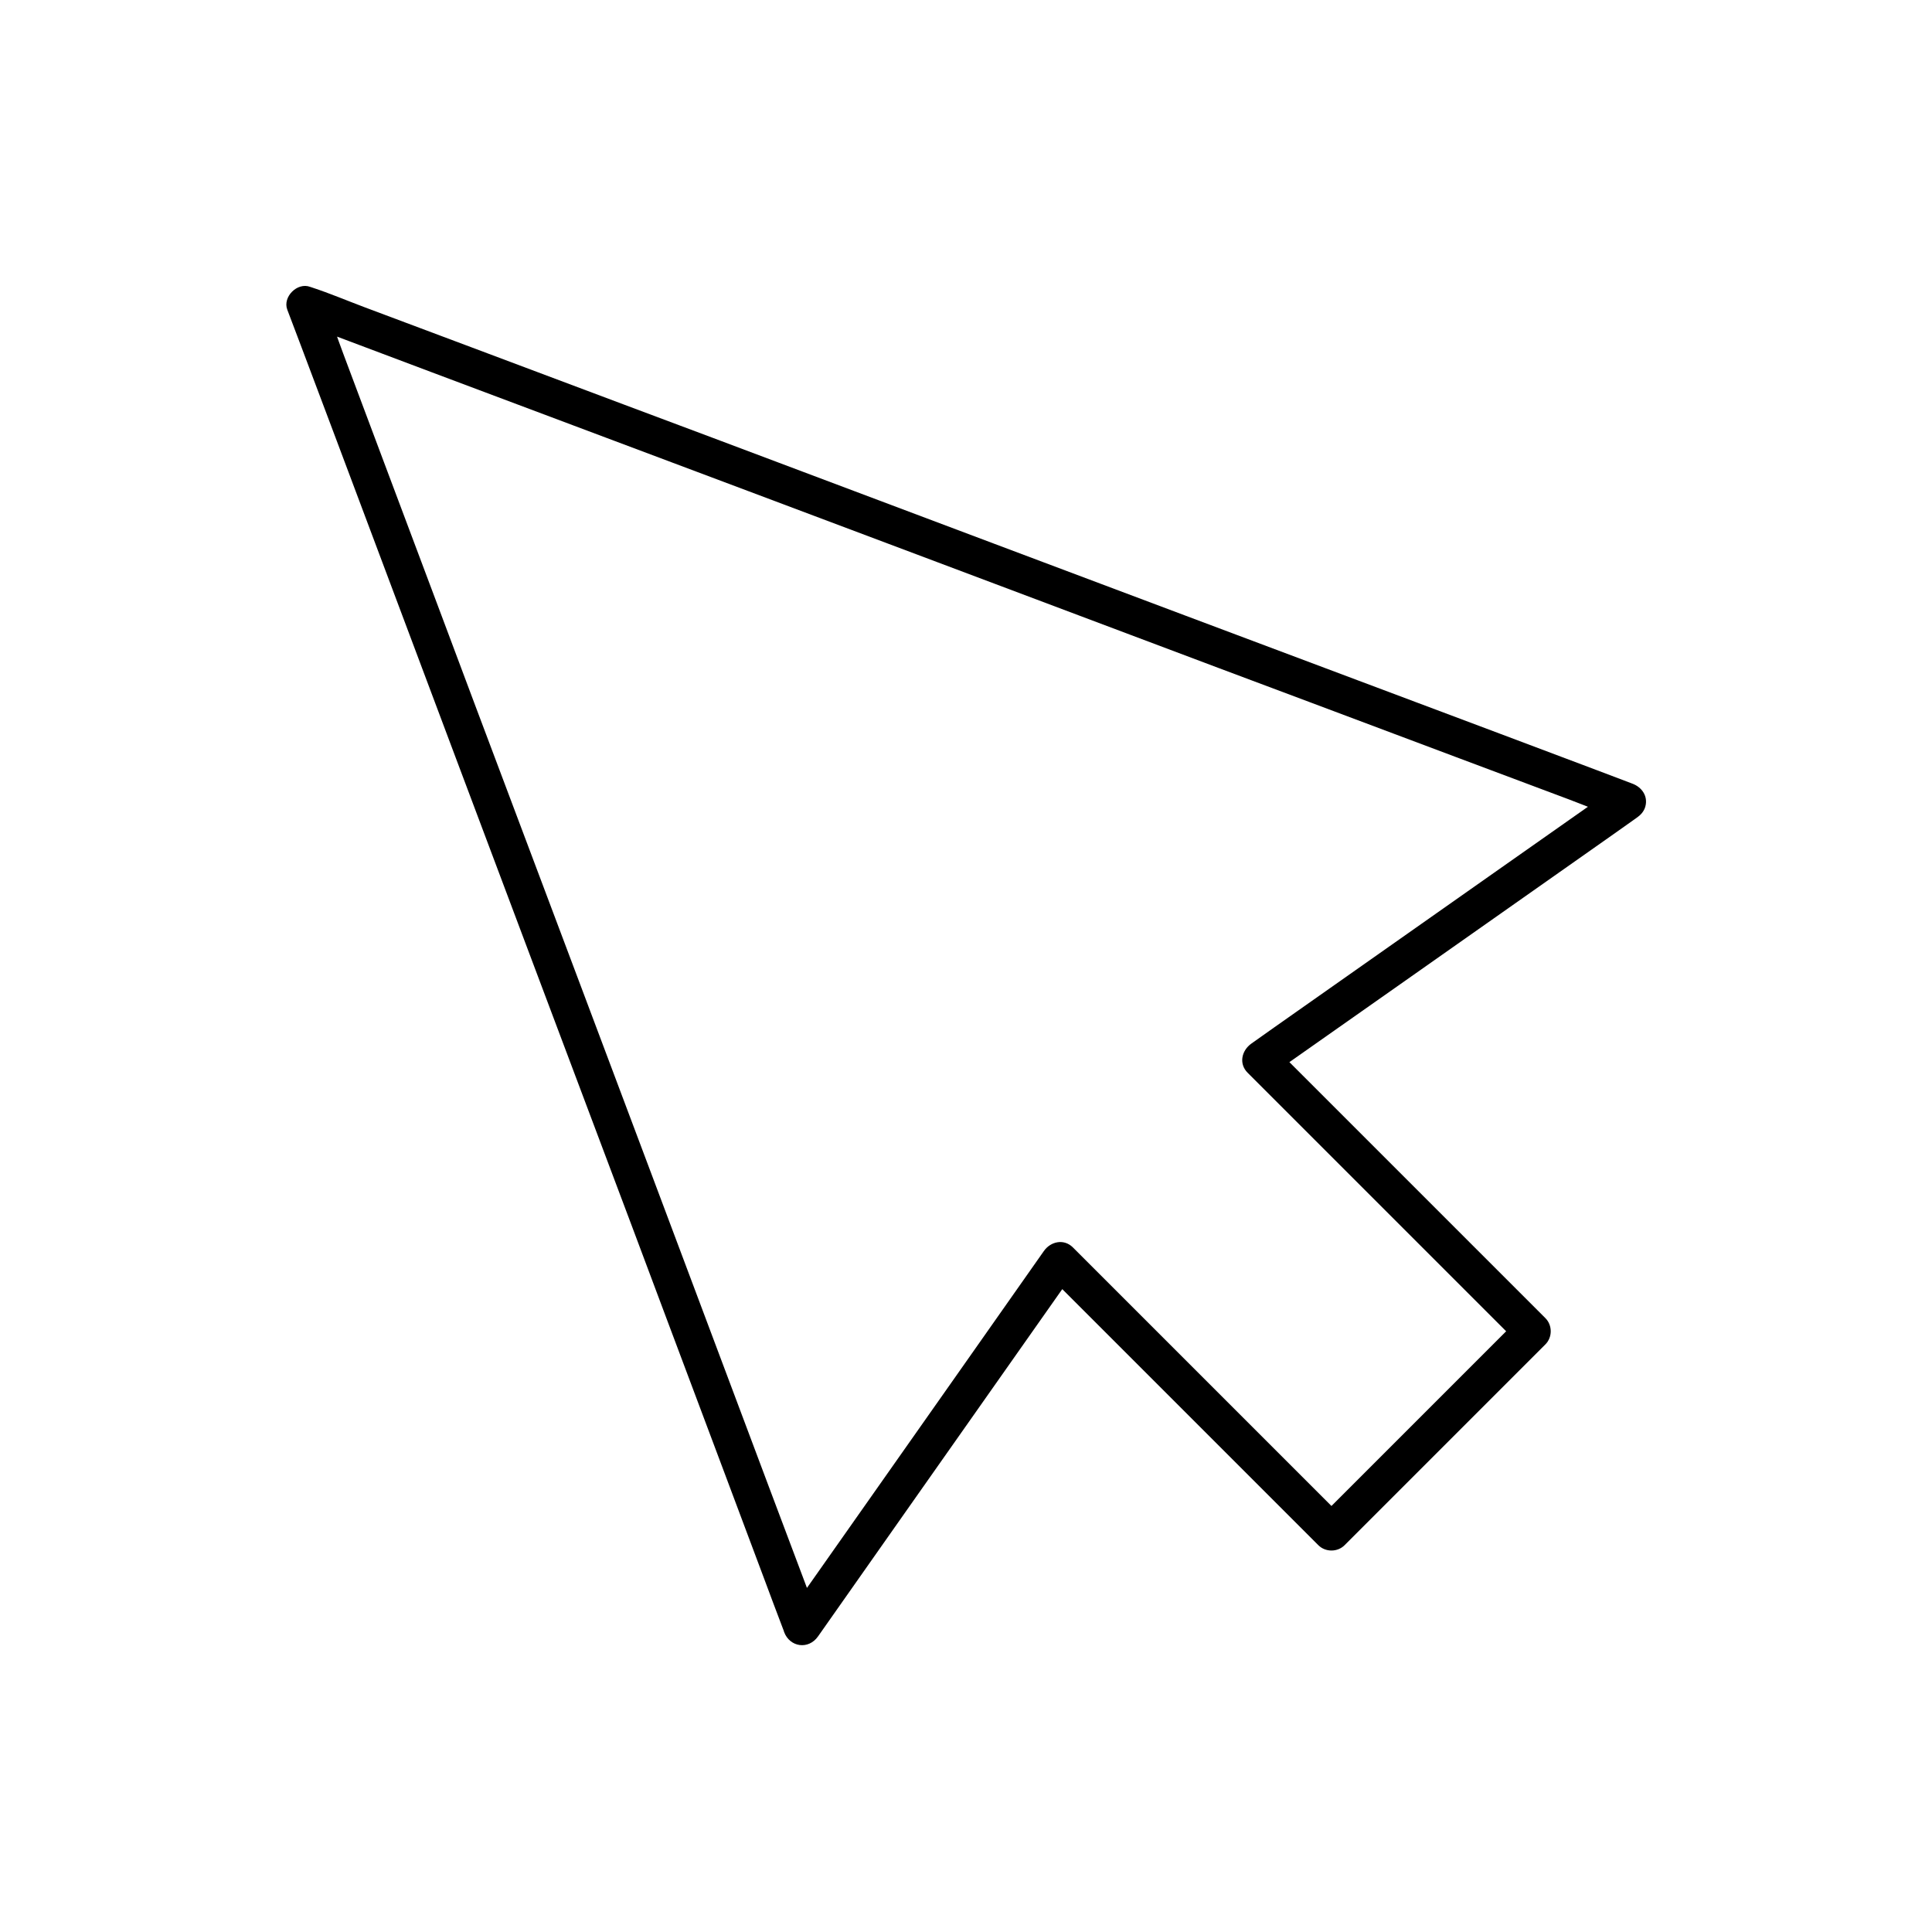 <?xml version="1.0" encoding="UTF-8"?>
<!-- Uploaded to: ICON Repo, www.svgrepo.com, Generator: ICON Repo Mixer Tools -->
<svg fill="#000000" width="800px" height="800px" version="1.1" viewBox="144 144 512 512" xmlns="http://www.w3.org/2000/svg">
 <path d="m572.74 352.23c-10.973 7.723-21.992 15.449-32.965 23.172-17.367 12.203-34.734 24.453-52.102 36.652-4.035 2.856-8.07 5.656-12.055 8.512-2.559 1.82-3.394 5.312-0.984 7.723 8.117 8.117 16.234 16.234 24.355 24.355 12.891 12.891 25.781 25.781 38.672 38.672 3 3 5.953 5.953 8.953 8.953v-6.938c-15.5 15.5-31.047 31.047-46.543 46.543-2.215 2.215-4.477 4.477-6.691 6.691h6.938c-8.117-8.117-16.234-16.234-24.355-24.355l-47.625-47.625c-2.41-2.41-5.953-1.574-7.723 0.984-7.723 10.973-15.449 21.992-23.172 32.965-12.203 17.367-24.453 34.734-36.652 52.102-2.856 4.035-5.656 8.07-8.512 12.055 3 0.395 6.004 0.789 9.004 1.18-1.18-3.102-2.363-6.25-3.543-9.348-3.199-8.512-6.394-16.973-9.594-25.484-4.723-12.594-9.445-25.141-14.168-37.738-5.758-15.352-11.512-30.652-17.27-46.004-6.297-16.777-12.645-33.605-18.941-50.383-6.394-16.973-12.742-33.898-19.141-50.871-5.953-15.793-11.906-31.637-17.809-47.43-5.019-13.383-10.035-26.715-15.055-40.098-3.59-9.594-7.184-19.141-10.773-28.734-1.723-4.527-3.199-9.297-5.164-13.727-0.098-0.195-0.148-0.395-0.195-0.59l-6.051 6.051c3.102 1.18 6.25 2.363 9.348 3.543 8.512 3.199 16.973 6.394 25.484 9.594 12.594 4.723 25.141 9.445 37.738 14.168 15.352 5.758 30.652 11.512 46.004 17.27 16.777 6.297 33.605 12.645 50.383 18.941 16.973 6.394 33.898 12.742 50.871 19.141 15.793 5.953 31.637 11.906 47.43 17.809 13.383 5.019 26.715 10.035 40.098 15.055 9.594 3.59 19.141 7.184 28.734 10.773 4.574 1.723 9.102 3.641 13.727 5.164 0.195 0.051 0.395 0.148 0.59 0.195 2.508 0.934 5.41-1.031 6.051-3.445 0.738-2.754-0.934-5.117-3.445-6.051-3.102-1.18-6.25-2.363-9.348-3.543-8.512-3.199-16.973-6.394-25.484-9.594-12.594-4.723-25.141-9.445-37.738-14.168-15.352-5.758-30.652-11.512-46.004-17.27-16.777-6.297-33.605-12.645-50.383-18.941-16.973-6.394-33.898-12.742-50.871-19.141-15.793-5.953-31.637-11.906-47.43-17.809-13.383-5.019-26.715-10.035-40.098-15.055-9.594-3.59-19.141-7.184-28.734-10.773-4.574-1.723-9.102-3.641-13.727-5.164-0.195-0.051-0.395-0.148-0.59-0.195-3.394-1.277-7.332 2.656-6.051 6.051 1.18 3.102 2.363 6.25 3.543 9.348 3.199 8.512 6.394 16.973 9.594 25.484 4.723 12.594 9.445 25.141 14.168 37.738 5.758 15.352 11.512 30.652 17.27 46.004 6.297 16.777 12.645 33.605 18.941 50.383 6.394 16.973 12.742 33.898 19.141 50.871 5.953 15.793 11.906 31.637 17.809 47.43 5.019 13.383 10.035 26.715 15.055 40.098 3.59 9.594 7.184 19.141 10.773 28.734 1.723 4.574 3.394 9.152 5.164 13.727 0.098 0.195 0.148 0.395 0.195 0.59 1.523 4.082 6.496 4.773 9.004 1.18 7.723-10.973 15.449-21.992 23.172-32.965 12.203-17.367 24.453-34.734 36.652-52.102 2.856-4.035 5.656-8.07 8.512-12.055-2.559 0.344-5.164 0.641-7.723 0.984 8.117 8.117 16.234 16.234 24.355 24.355l47.625 47.625c1.871 1.871 5.066 1.871 6.938 0l46.543-46.543c2.215-2.215 4.477-4.477 6.691-6.691 1.871-1.871 1.871-5.066 0-6.938l-71.98-71.98c-0.344 2.559-0.641 5.164-0.984 7.723 10.973-7.723 21.992-15.449 32.965-23.172 17.367-12.203 34.734-24.453 52.102-36.652 4.035-2.856 8.07-5.656 12.055-8.512 2.164-1.523 3.199-4.281 1.77-6.742-1.281-2.156-4.578-3.289-6.742-1.762z"/>
</svg>